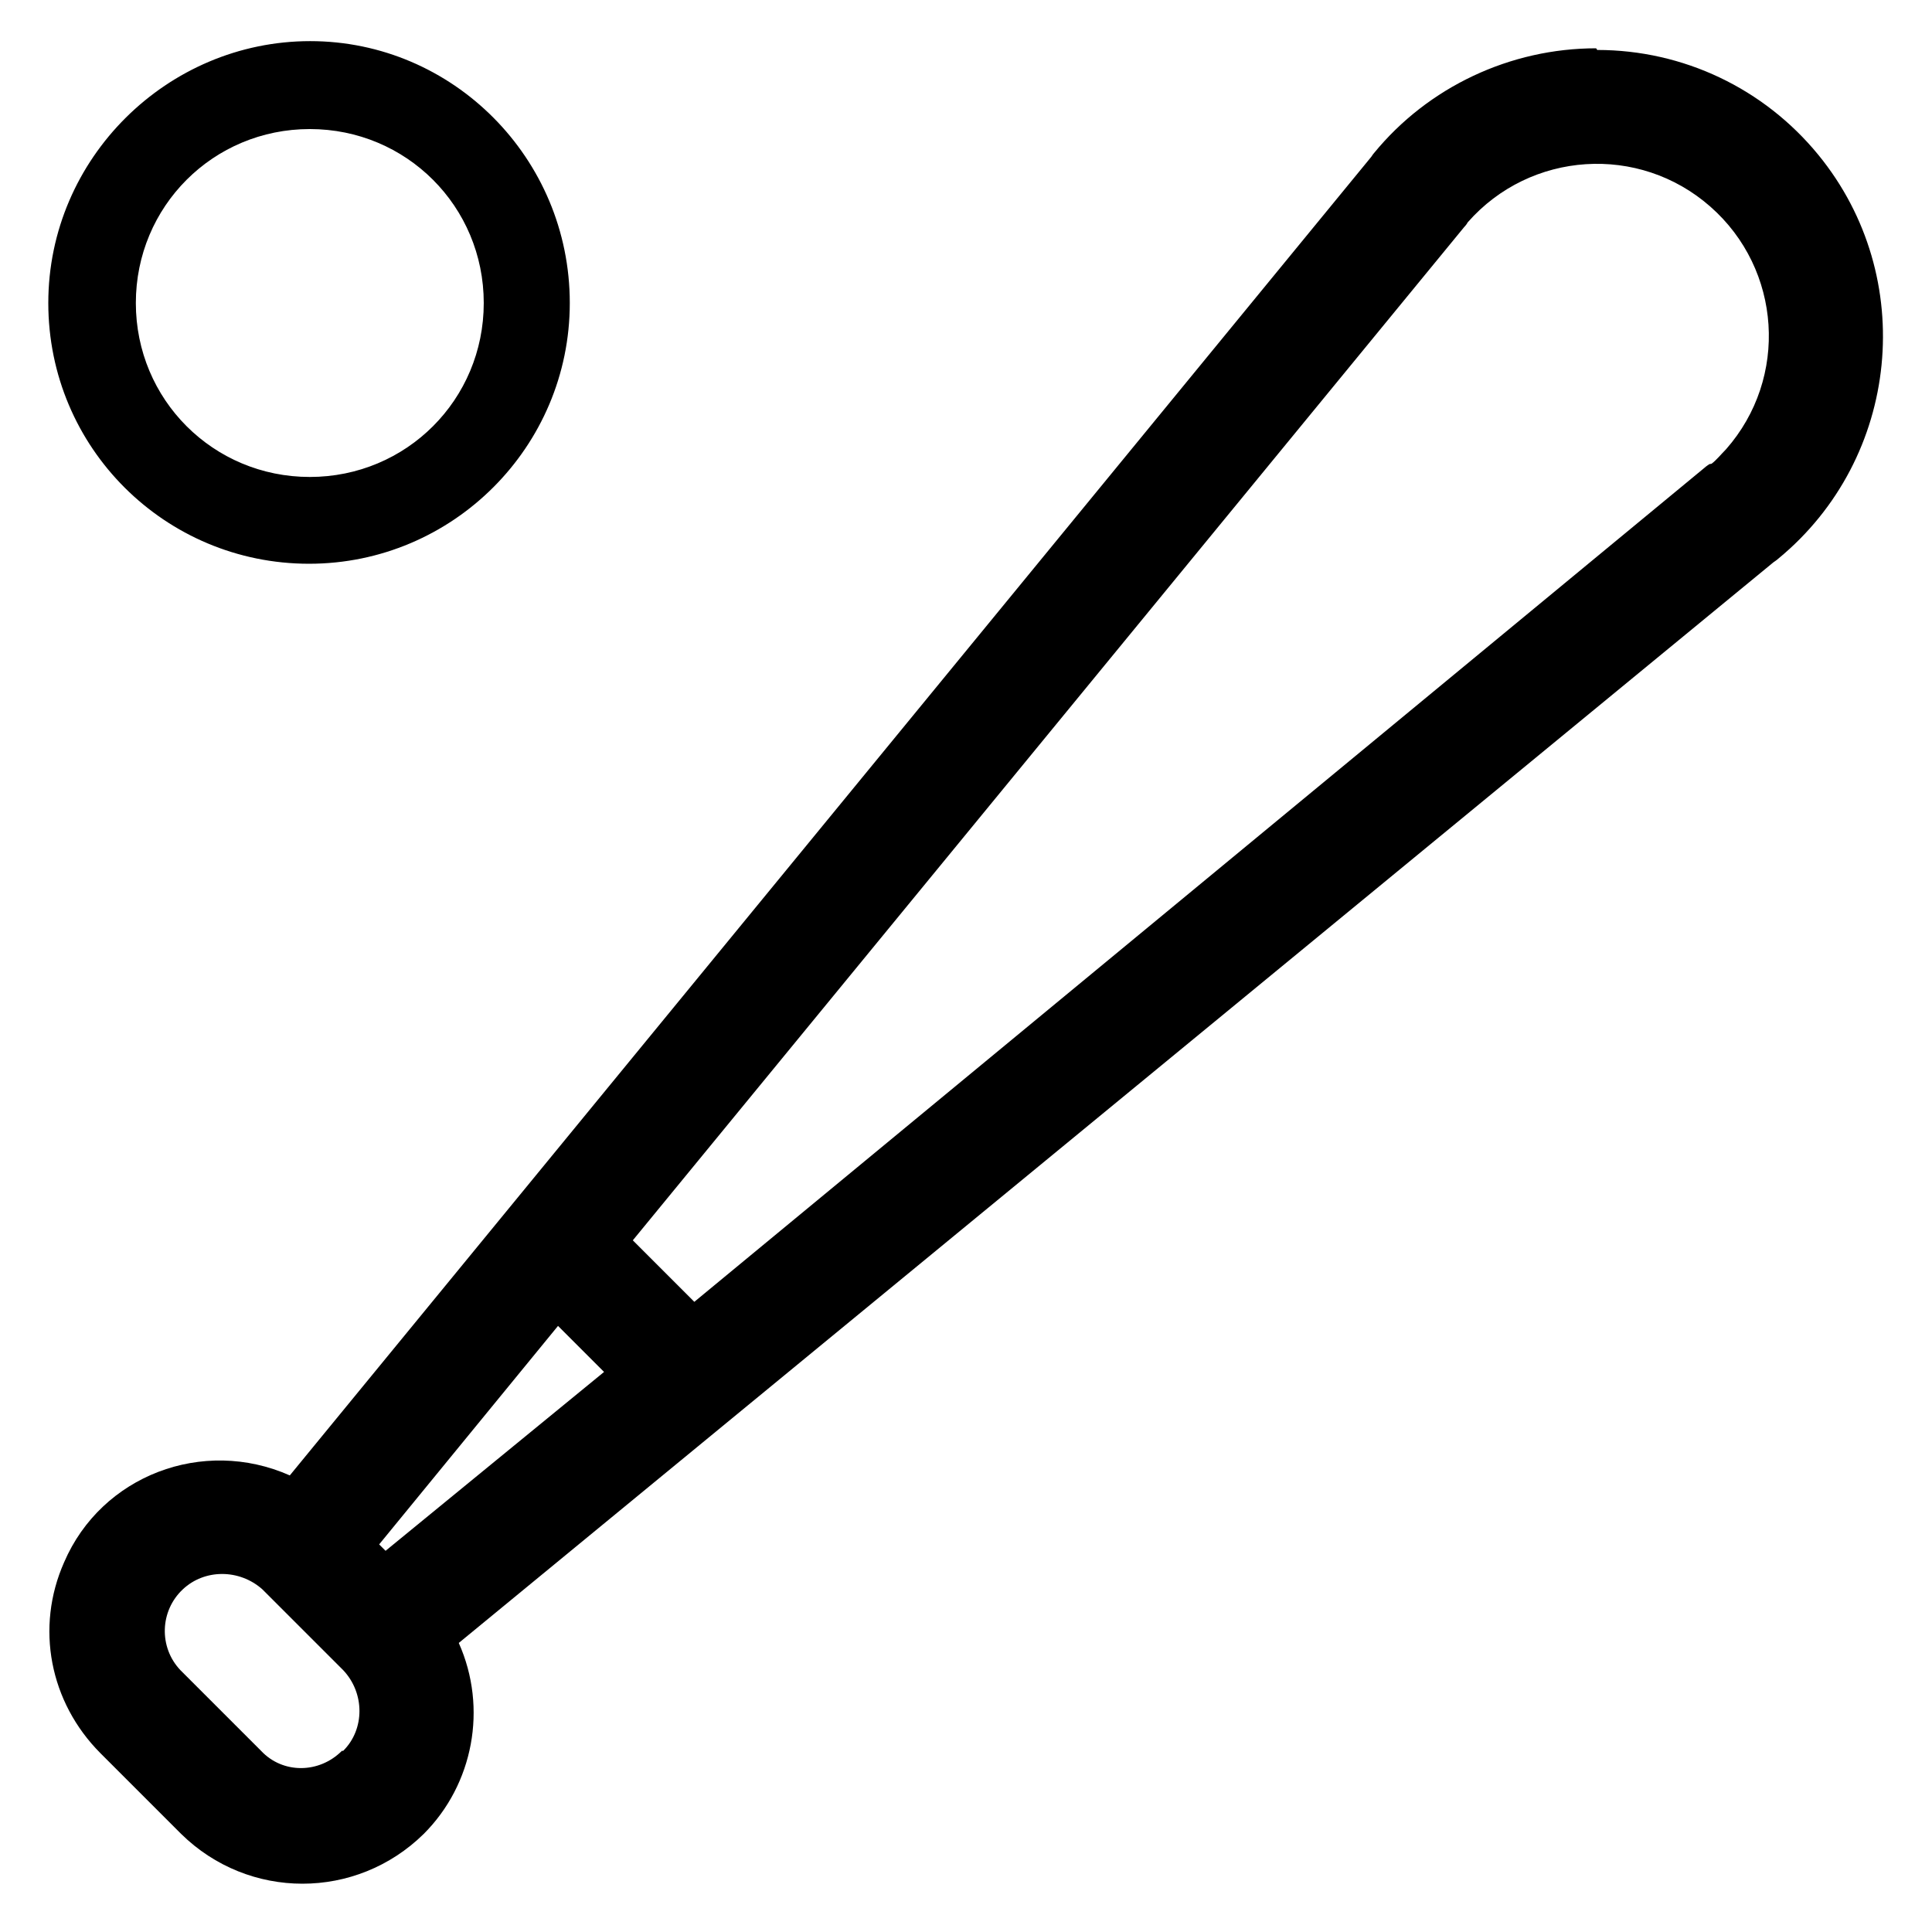 <svg xmlns="http://www.w3.org/2000/svg" viewBox="0 0 512 512"><path d="M423 12.8c-22.7 0-44.5 10.2-58.9 27.8-.32 .32-.64 .96-.96 1.28L76.8 391c-23-10.2-49.9 0-59.8 23-7.68 17.3-3.84 37.1 9.6 50.6l21.4 21.4c17.9 17.6 46.4 17.6 64.3 0 13.1-13.1 17-33.3 9.28-50.6L470 149s.96-.64 1.28-.96c32.3-26.6 37.1-74.6 10.6-107-14.4-17.6-35.8-27.8-58.6-27.8zM90.6 464c-6.08 6.08-15.7 6.08-21.4 0l-21.4-21.4c-5.76-6.08-5.44-15.7 .64-21.4 5.76-5.44 15-5.44 21.1 0l21.4 21.4c5.76 6.08 5.76 15.7 0 21.4h0zm11.8-52.8l-1.92-1.92 47.4-57.9 12.2 12.2-57.9 47.4zM453 123s-.96 .64-1.28 .96L184 345l-16.3-16.3L388 60.2s.64-.64 .96-1.28c16.6-18.9 45.4-20.8 64.3-4.16 18.9 16.6 20.8 45.4 4.16 64.3-1.28 1.28-2.56 2.88-3.84 3.84h0zM151 80.3C151 41.9 120 10.9 82.2 10.9S12.8 41.9 12.8 80.3s31 69.1 69.1 69.1h0c38.1 0 69.1-31 69.1-69.1zm-115 0c0-25.6 20.5-46.1 46.1-46.1 25.6 0 46.1 20.5 46.1 46.1 0 25.6-20.5 46.1-46.1 46.1 0 0 0 0 0 0-25.6 0-46.1-20.5-46.1-46.1h0z"/></svg>